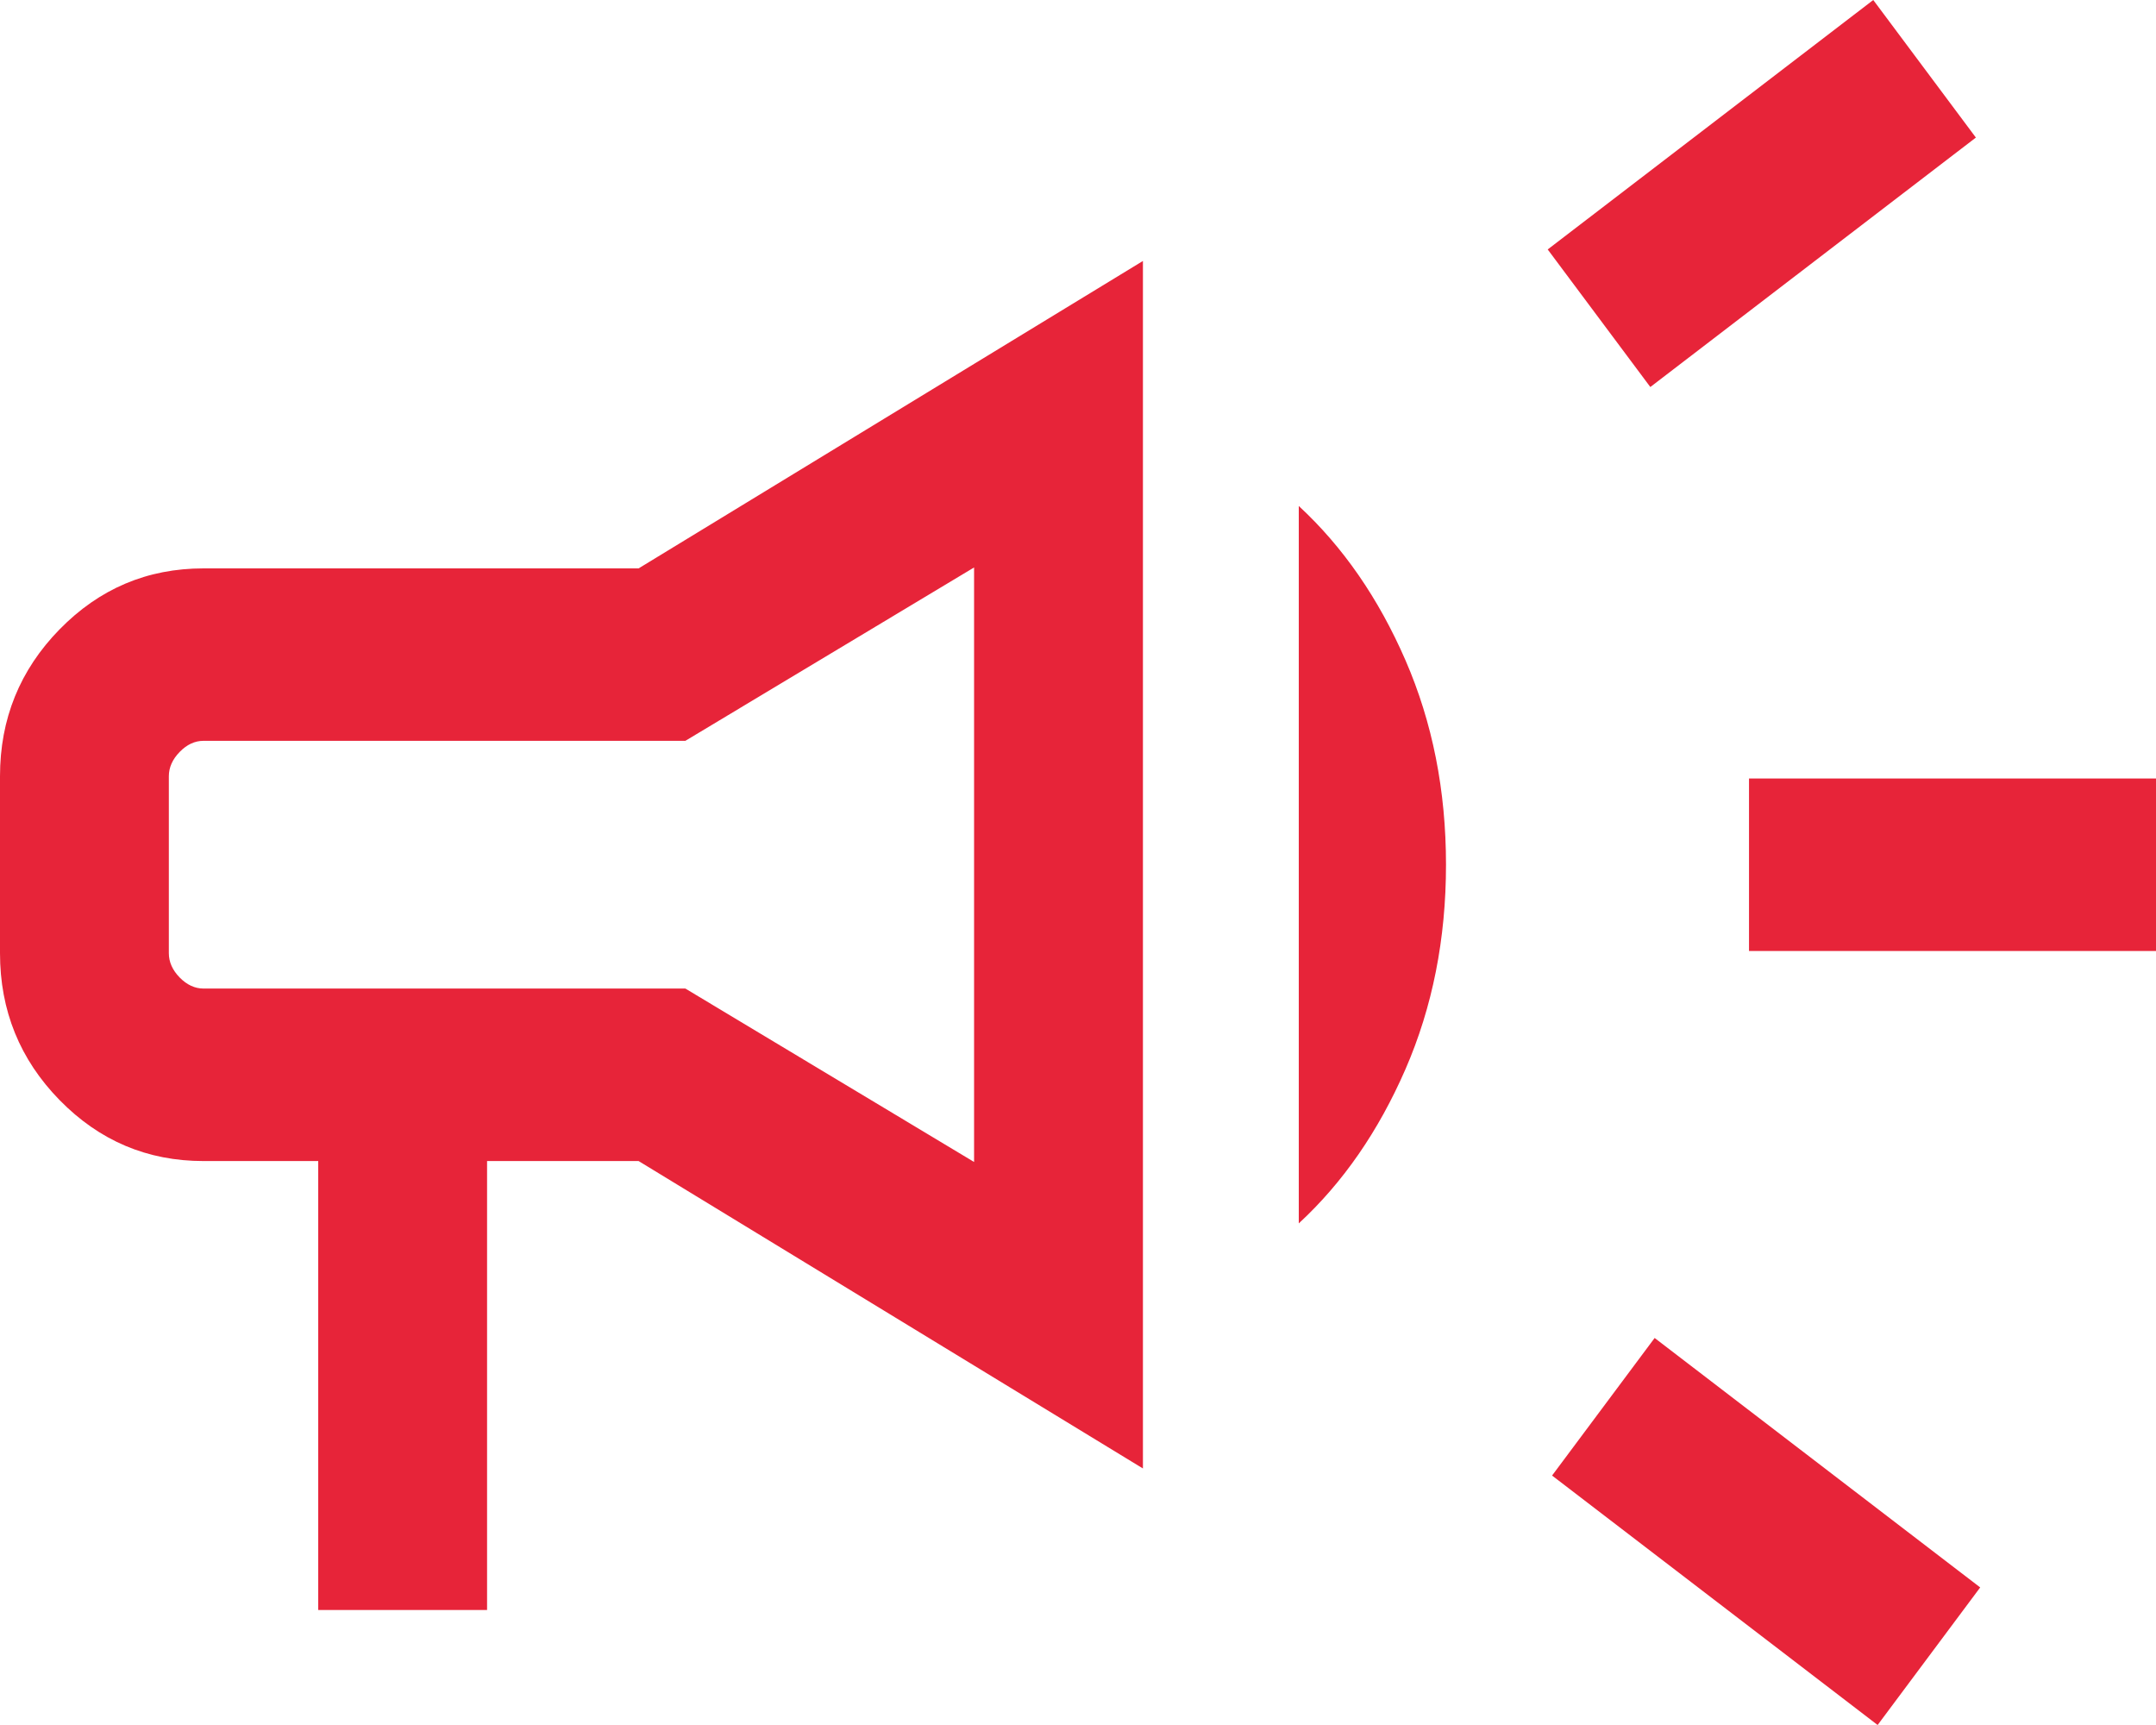 <svg xmlns="http://www.w3.org/2000/svg" width="35" height="28" viewBox="0 0 35 28" fill="none"><path d="M28.393 15.436V12.636H35V15.436H28.393ZM30.481 28L25.196 23.951L26.861 21.718L32.146 25.767L30.481 28ZM26.791 6.282L25.125 4.049L30.41 0L32.076 2.233L26.791 6.282ZM5.166 26.133V18.846H3.303C2.392 18.846 1.614 18.517 0.968 17.857C0.323 17.198 0 16.403 0 15.472V12.6C0 11.669 0.323 10.874 0.968 10.215C1.614 9.555 2.392 9.226 3.303 9.226H10.367L18.554 4.236V23.836L10.367 18.846H7.907V26.133H5.166ZM15.813 18.861V9.211L11.126 12.025H3.303C3.163 12.025 3.034 12.085 2.917 12.205C2.8 12.325 2.741 12.457 2.741 12.6V15.472C2.741 15.615 2.8 15.747 2.917 15.867C3.034 15.986 3.163 16.046 3.303 16.046H11.126L15.813 18.861ZM21.084 19.858V8.213C21.801 8.876 22.379 9.711 22.817 10.719C23.255 11.727 23.474 12.832 23.474 14.036C23.474 15.24 23.255 16.345 22.817 17.353C22.379 18.36 21.801 19.196 21.084 19.858Z" fill="#E72439"></path></svg>